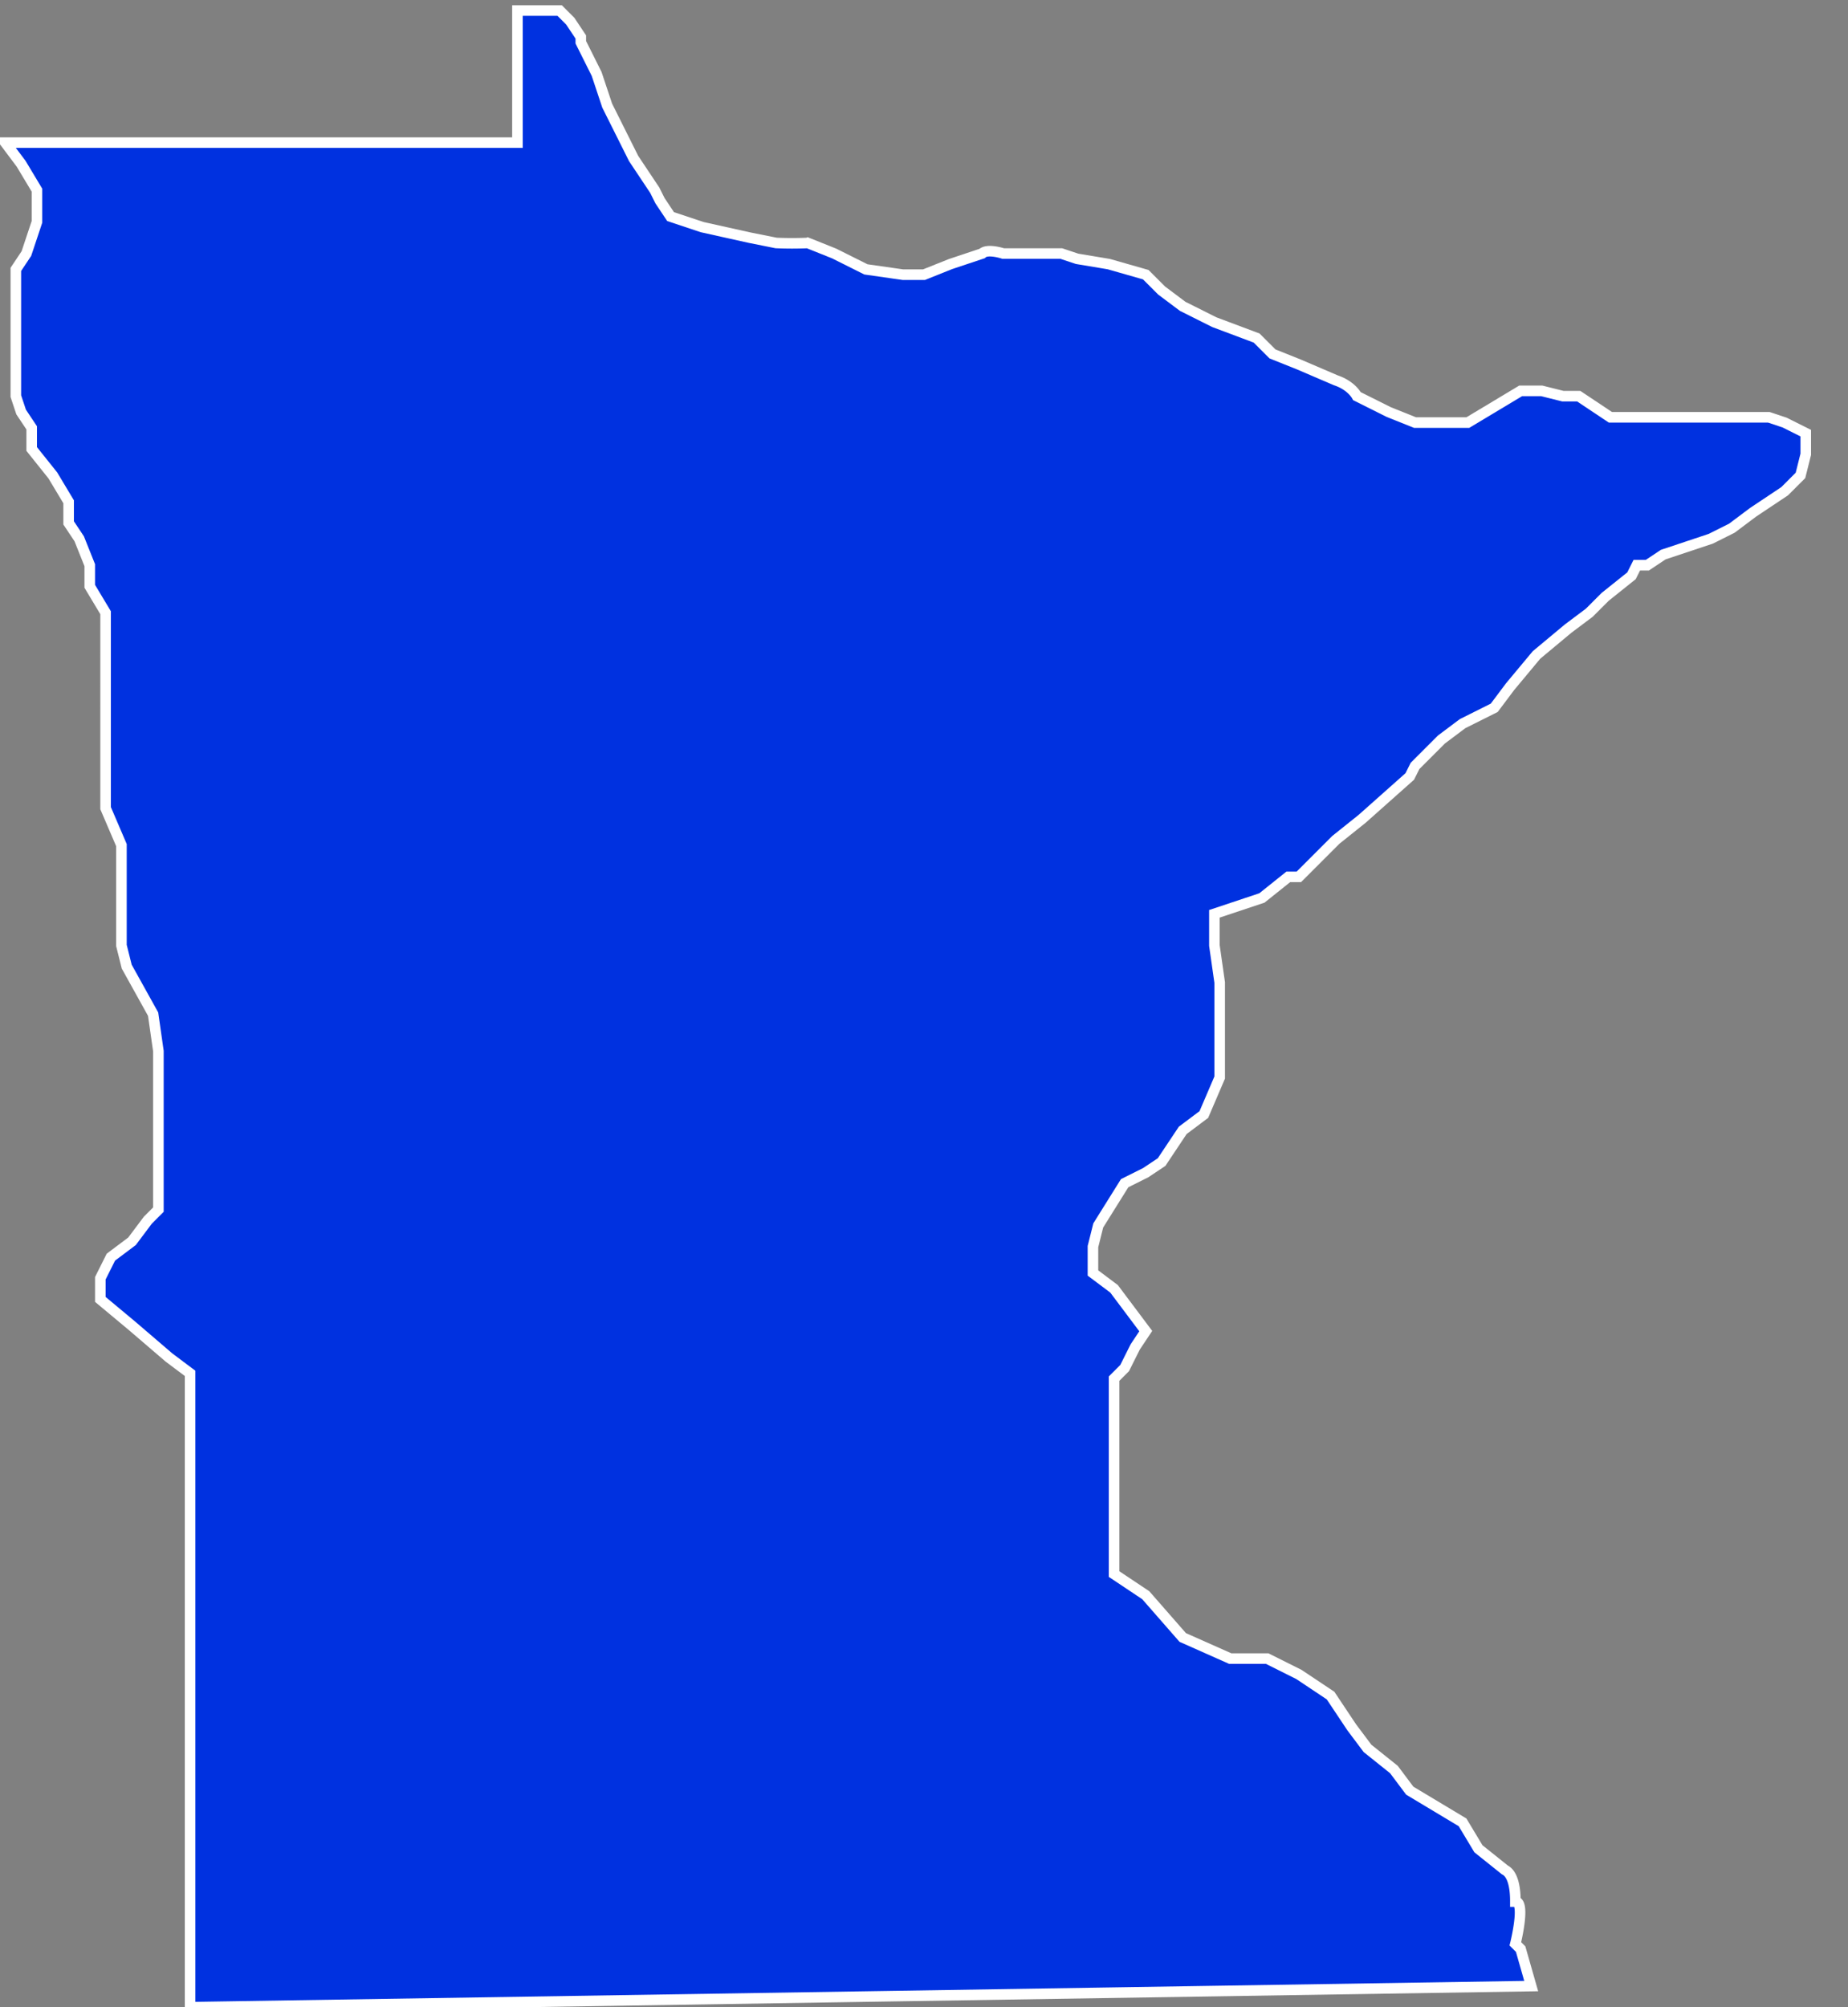 <svg width="35" height="38" fill="none" xmlns="http://www.w3.org/2000/svg"><rect width="100%" height="100%" fill="#808080" stroke="none"/><path d="M28.7 36.8s.2-.8 0-.8c0-.1 0-.5-.2-.6L28 35l-.3-.5-1-.6-.3-.4-.5-.4-.3-.4-.4-.6-.6-.4-.6-.3h-.7l-.9-.4-.7-.8-.6-.4V26.1l.2-.2.2-.4.2-.3-.3-.4-.3-.4-.4-.3v-.5l.1-.4.5-.8.4-.2.3-.2.4-.6.4-.3.3-.7v-1.8l-.1-.7v-.6l.9-.3.5-.4h.2l.5-.5.2-.2.5-.4.9-.8.1-.2.5-.5.4-.3.2-.1.4-.2.3-.4.5-.6.6-.5.4-.3.3-.3.5-.4.1-.2h.2l.3-.2.6-.2.3-.1.4-.2.4-.3.3-.2.3-.2.3-.3.1-.4v-.4l-.4-.2-.3-.1h-3l-.6-.4h-.3l-.4-.1h-.4l-.5.3-.5.3h-1l-.5-.2-.6-.3s-.1-.2-.4-.3l-.7-.3-.5-.2-.3-.3-.8-.3-.6-.3-.4-.3-.3-.3L21 5l-.6-.1-.3-.1H19s-.3-.1-.4 0l-.6.2-.5.2h-.4l-.7-.1-.6-.3-.5-.2a7 7 0 0 1-.6 0l-.5-.1-.9-.2-.6-.2-.2-.3-.1-.2L12 3l-.3-.6-.2-.4-.2-.6-.3-.6V.7l-.2-.3-.2-.2h-.8v2.5H.1l.3.4.3.5v.6l-.2.6-.2.3v2.4l.1.3.2.3v.4L1 9l.3.5v.4l.2.3.2.5v.4l.3.5V15.3l.3.7v1.9l.1.4.5.9.1.7v3l-.2.2-.3.4-.4.3-.2.4v.4l.6.5.7.6.4.3V38l25.4-.4-.2-.7Z" fill="#0031E0" stroke="#fff" stroke-width=".2" stroke-miterlimit="10"/></svg>